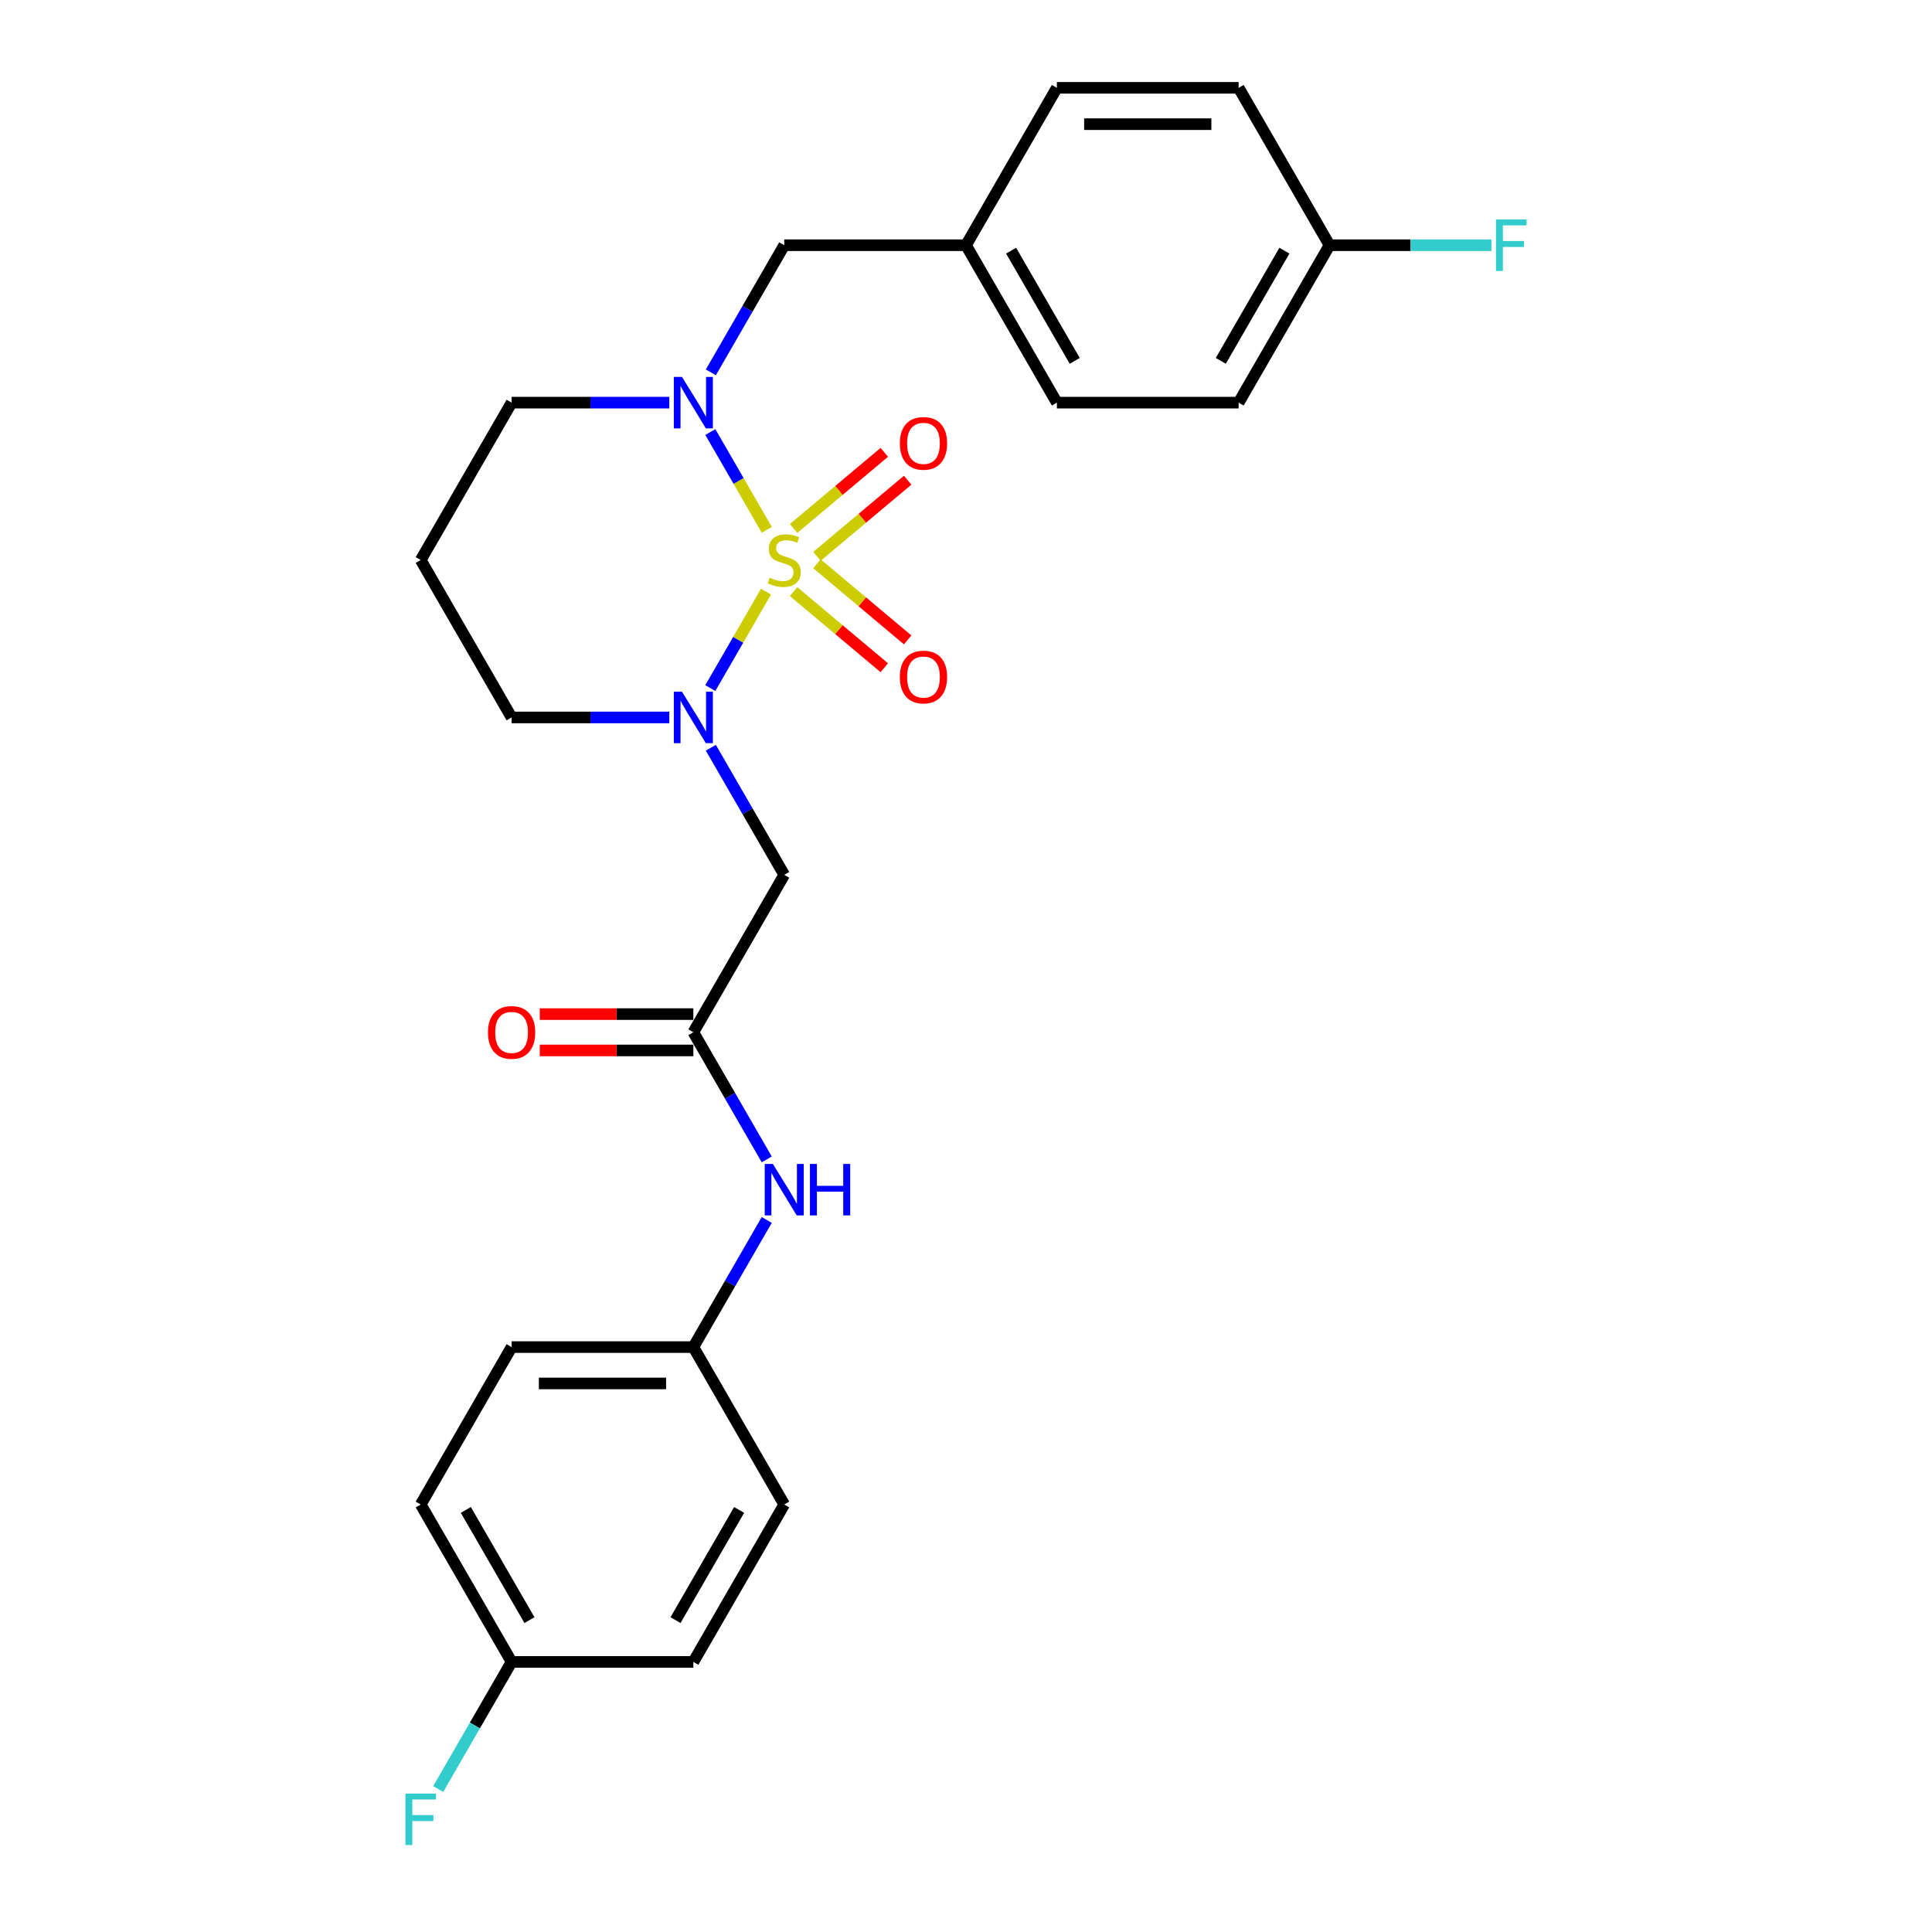 <?xml version='1.0' encoding='iso-8859-1'?>
<svg version='1.1' baseProfile='full'
              xmlns='http://www.w3.org/2000/svg'
                      xmlns:rdkit='http://www.rdkit.org/xml'
                      xmlns:xlink='http://www.w3.org/1999/xlink'
                  xml:space='preserve'
width='1000px' height='1000px' viewBox='0 0 1000 1000'>
<!-- END OF HEADER -->
<rect style='opacity:1.0;fill:#FFFFFF;stroke:none' width='1000' height='1000' x='0' y='0'> </rect>
<path class='bond-0' d='M 396.481,306.229 L 382.07,331.19' style='fill:none;fill-rule:evenodd;stroke:#CCCC00;stroke-width:6px;stroke-linecap:butt;stroke-linejoin:miter;stroke-opacity:1' />
<path class='bond-0' d='M 382.07,331.19 L 367.658,356.151' style='fill:none;fill-rule:evenodd;stroke:#0000FF;stroke-width:6px;stroke-linecap:butt;stroke-linejoin:miter;stroke-opacity:1' />
<path class='bond-1' d='M 396.894,274.242 L 382.282,248.934' style='fill:none;fill-rule:evenodd;stroke:#CCCC00;stroke-width:6px;stroke-linecap:butt;stroke-linejoin:miter;stroke-opacity:1' />
<path class='bond-1' d='M 382.282,248.934 L 367.67,223.626' style='fill:none;fill-rule:evenodd;stroke:#0000FF;stroke-width:6px;stroke-linecap:butt;stroke-linejoin:miter;stroke-opacity:1' />
<path class='bond-4' d='M 422.863,287.944 L 446.337,268.247' style='fill:none;fill-rule:evenodd;stroke:#CCCC00;stroke-width:6px;stroke-linecap:butt;stroke-linejoin:miter;stroke-opacity:1' />
<path class='bond-4' d='M 446.337,268.247 L 469.81,248.55' style='fill:none;fill-rule:evenodd;stroke:#FF0000;stroke-width:6px;stroke-linecap:butt;stroke-linejoin:miter;stroke-opacity:1' />
<path class='bond-4' d='M 410.768,273.53 L 434.242,253.833' style='fill:none;fill-rule:evenodd;stroke:#CCCC00;stroke-width:6px;stroke-linecap:butt;stroke-linejoin:miter;stroke-opacity:1' />
<path class='bond-4' d='M 434.242,253.833 L 457.716,234.136' style='fill:none;fill-rule:evenodd;stroke:#FF0000;stroke-width:6px;stroke-linecap:butt;stroke-linejoin:miter;stroke-opacity:1' />
<path class='bond-5' d='M 410.768,306.227 L 434.242,325.923' style='fill:none;fill-rule:evenodd;stroke:#CCCC00;stroke-width:6px;stroke-linecap:butt;stroke-linejoin:miter;stroke-opacity:1' />
<path class='bond-5' d='M 434.242,325.923 L 457.716,345.62' style='fill:none;fill-rule:evenodd;stroke:#FF0000;stroke-width:6px;stroke-linecap:butt;stroke-linejoin:miter;stroke-opacity:1' />
<path class='bond-5' d='M 422.863,291.813 L 446.337,311.51' style='fill:none;fill-rule:evenodd;stroke:#CCCC00;stroke-width:6px;stroke-linecap:butt;stroke-linejoin:miter;stroke-opacity:1' />
<path class='bond-5' d='M 446.337,311.51 L 469.81,331.207' style='fill:none;fill-rule:evenodd;stroke:#FF0000;stroke-width:6px;stroke-linecap:butt;stroke-linejoin:miter;stroke-opacity:1' />
<path class='bond-2' d='M 367.931,387.027 L 386.926,419.927' style='fill:none;fill-rule:evenodd;stroke:#0000FF;stroke-width:6px;stroke-linecap:butt;stroke-linejoin:miter;stroke-opacity:1' />
<path class='bond-2' d='M 386.926,419.927 L 405.921,452.828' style='fill:none;fill-rule:evenodd;stroke:#000000;stroke-width:6px;stroke-linecap:butt;stroke-linejoin:miter;stroke-opacity:1' />
<path class='bond-9' d='M 346.426,371.353 L 305.614,371.353' style='fill:none;fill-rule:evenodd;stroke:#0000FF;stroke-width:6px;stroke-linecap:butt;stroke-linejoin:miter;stroke-opacity:1' />
<path class='bond-9' d='M 305.614,371.353 L 264.803,371.353' style='fill:none;fill-rule:evenodd;stroke:#000000;stroke-width:6px;stroke-linecap:butt;stroke-linejoin:miter;stroke-opacity:1' />
<path class='bond-6' d='M 367.931,192.73 L 386.926,159.83' style='fill:none;fill-rule:evenodd;stroke:#0000FF;stroke-width:6px;stroke-linecap:butt;stroke-linejoin:miter;stroke-opacity:1' />
<path class='bond-6' d='M 386.926,159.83 L 405.921,126.929' style='fill:none;fill-rule:evenodd;stroke:#000000;stroke-width:6px;stroke-linecap:butt;stroke-linejoin:miter;stroke-opacity:1' />
<path class='bond-10' d='M 346.426,208.404 L 305.614,208.404' style='fill:none;fill-rule:evenodd;stroke:#0000FF;stroke-width:6px;stroke-linecap:butt;stroke-linejoin:miter;stroke-opacity:1' />
<path class='bond-10' d='M 305.614,208.404 L 264.803,208.404' style='fill:none;fill-rule:evenodd;stroke:#000000;stroke-width:6px;stroke-linecap:butt;stroke-linejoin:miter;stroke-opacity:1' />
<path class='bond-3' d='M 405.921,452.828 L 358.882,534.302' style='fill:none;fill-rule:evenodd;stroke:#000000;stroke-width:6px;stroke-linecap:butt;stroke-linejoin:miter;stroke-opacity:1' />
<path class='bond-7' d='M 358.882,534.302 L 377.877,567.203' style='fill:none;fill-rule:evenodd;stroke:#000000;stroke-width:6px;stroke-linecap:butt;stroke-linejoin:miter;stroke-opacity:1' />
<path class='bond-7' d='M 377.877,567.203 L 396.872,600.103' style='fill:none;fill-rule:evenodd;stroke:#0000FF;stroke-width:6px;stroke-linecap:butt;stroke-linejoin:miter;stroke-opacity:1' />
<path class='bond-8' d='M 358.882,524.894 L 319.134,524.894' style='fill:none;fill-rule:evenodd;stroke:#000000;stroke-width:6px;stroke-linecap:butt;stroke-linejoin:miter;stroke-opacity:1' />
<path class='bond-8' d='M 319.134,524.894 L 279.385,524.894' style='fill:none;fill-rule:evenodd;stroke:#FF0000;stroke-width:6px;stroke-linecap:butt;stroke-linejoin:miter;stroke-opacity:1' />
<path class='bond-8' d='M 358.882,543.71 L 319.134,543.71' style='fill:none;fill-rule:evenodd;stroke:#000000;stroke-width:6px;stroke-linecap:butt;stroke-linejoin:miter;stroke-opacity:1' />
<path class='bond-8' d='M 319.134,543.71 L 279.385,543.71' style='fill:none;fill-rule:evenodd;stroke:#FF0000;stroke-width:6px;stroke-linecap:butt;stroke-linejoin:miter;stroke-opacity:1' />
<path class='bond-12' d='M 405.921,126.929 L 500,126.929' style='fill:none;fill-rule:evenodd;stroke:#000000;stroke-width:6px;stroke-linecap:butt;stroke-linejoin:miter;stroke-opacity:1' />
<path class='bond-11' d='M 396.872,631.45 L 377.877,664.351' style='fill:none;fill-rule:evenodd;stroke:#0000FF;stroke-width:6px;stroke-linecap:butt;stroke-linejoin:miter;stroke-opacity:1' />
<path class='bond-11' d='M 377.877,664.351 L 358.882,697.251' style='fill:none;fill-rule:evenodd;stroke:#000000;stroke-width:6px;stroke-linecap:butt;stroke-linejoin:miter;stroke-opacity:1' />
<path class='bond-26' d='M 264.803,371.353 L 217.764,289.878' style='fill:none;fill-rule:evenodd;stroke:#000000;stroke-width:6px;stroke-linecap:butt;stroke-linejoin:miter;stroke-opacity:1' />
<path class='bond-13' d='M 264.803,208.404 L 217.764,289.878' style='fill:none;fill-rule:evenodd;stroke:#000000;stroke-width:6px;stroke-linecap:butt;stroke-linejoin:miter;stroke-opacity:1' />
<path class='bond-18' d='M 358.882,697.251 L 405.921,778.726' style='fill:none;fill-rule:evenodd;stroke:#000000;stroke-width:6px;stroke-linecap:butt;stroke-linejoin:miter;stroke-opacity:1' />
<path class='bond-19' d='M 358.882,697.251 L 264.803,697.251' style='fill:none;fill-rule:evenodd;stroke:#000000;stroke-width:6px;stroke-linecap:butt;stroke-linejoin:miter;stroke-opacity:1' />
<path class='bond-19' d='M 344.77,716.067 L 278.915,716.067' style='fill:none;fill-rule:evenodd;stroke:#000000;stroke-width:6px;stroke-linecap:butt;stroke-linejoin:miter;stroke-opacity:1' />
<path class='bond-20' d='M 500,126.929 L 547.039,45.455' style='fill:none;fill-rule:evenodd;stroke:#000000;stroke-width:6px;stroke-linecap:butt;stroke-linejoin:miter;stroke-opacity:1' />
<path class='bond-21' d='M 500,126.929 L 547.039,208.404' style='fill:none;fill-rule:evenodd;stroke:#000000;stroke-width:6px;stroke-linecap:butt;stroke-linejoin:miter;stroke-opacity:1' />
<path class='bond-21' d='M 523.351,129.742 L 556.278,186.775' style='fill:none;fill-rule:evenodd;stroke:#000000;stroke-width:6px;stroke-linecap:butt;stroke-linejoin:miter;stroke-opacity:1' />
<path class='bond-14' d='M 264.803,860.201 L 217.764,778.726' style='fill:none;fill-rule:evenodd;stroke:#000000;stroke-width:6px;stroke-linecap:butt;stroke-linejoin:miter;stroke-opacity:1' />
<path class='bond-14' d='M 274.042,838.572 L 241.114,781.539' style='fill:none;fill-rule:evenodd;stroke:#000000;stroke-width:6px;stroke-linecap:butt;stroke-linejoin:miter;stroke-opacity:1' />
<path class='bond-16' d='M 264.803,860.201 L 245.808,893.101' style='fill:none;fill-rule:evenodd;stroke:#000000;stroke-width:6px;stroke-linecap:butt;stroke-linejoin:miter;stroke-opacity:1' />
<path class='bond-16' d='M 245.808,893.101 L 226.813,926.002' style='fill:none;fill-rule:evenodd;stroke:#33CCCC;stroke-width:6px;stroke-linecap:butt;stroke-linejoin:miter;stroke-opacity:1' />
<path class='bond-28' d='M 264.803,860.201 L 358.882,860.201' style='fill:none;fill-rule:evenodd;stroke:#000000;stroke-width:6px;stroke-linecap:butt;stroke-linejoin:miter;stroke-opacity:1' />
<path class='bond-15' d='M 688.158,126.929 L 641.118,208.404' style='fill:none;fill-rule:evenodd;stroke:#000000;stroke-width:6px;stroke-linecap:butt;stroke-linejoin:miter;stroke-opacity:1' />
<path class='bond-15' d='M 664.807,129.742 L 631.879,186.775' style='fill:none;fill-rule:evenodd;stroke:#000000;stroke-width:6px;stroke-linecap:butt;stroke-linejoin:miter;stroke-opacity:1' />
<path class='bond-17' d='M 688.158,126.929 L 730.06,126.929' style='fill:none;fill-rule:evenodd;stroke:#000000;stroke-width:6px;stroke-linecap:butt;stroke-linejoin:miter;stroke-opacity:1' />
<path class='bond-17' d='M 730.06,126.929 L 771.963,126.929' style='fill:none;fill-rule:evenodd;stroke:#33CCCC;stroke-width:6px;stroke-linecap:butt;stroke-linejoin:miter;stroke-opacity:1' />
<path class='bond-27' d='M 688.158,126.929 L 641.118,45.455' style='fill:none;fill-rule:evenodd;stroke:#000000;stroke-width:6px;stroke-linecap:butt;stroke-linejoin:miter;stroke-opacity:1' />
<path class='bond-23' d='M 405.921,778.726 L 358.882,860.201' style='fill:none;fill-rule:evenodd;stroke:#000000;stroke-width:6px;stroke-linecap:butt;stroke-linejoin:miter;stroke-opacity:1' />
<path class='bond-23' d='M 382.57,781.539 L 349.643,838.572' style='fill:none;fill-rule:evenodd;stroke:#000000;stroke-width:6px;stroke-linecap:butt;stroke-linejoin:miter;stroke-opacity:1' />
<path class='bond-24' d='M 264.803,697.251 L 217.764,778.726' style='fill:none;fill-rule:evenodd;stroke:#000000;stroke-width:6px;stroke-linecap:butt;stroke-linejoin:miter;stroke-opacity:1' />
<path class='bond-22' d='M 547.039,45.455 L 641.118,45.455' style='fill:none;fill-rule:evenodd;stroke:#000000;stroke-width:6px;stroke-linecap:butt;stroke-linejoin:miter;stroke-opacity:1' />
<path class='bond-22' d='M 561.151,64.27 L 627.006,64.27' style='fill:none;fill-rule:evenodd;stroke:#000000;stroke-width:6px;stroke-linecap:butt;stroke-linejoin:miter;stroke-opacity:1' />
<path class='bond-25' d='M 547.039,208.404 L 641.118,208.404' style='fill:none;fill-rule:evenodd;stroke:#000000;stroke-width:6px;stroke-linecap:butt;stroke-linejoin:miter;stroke-opacity:1' />
<path  class='atom-0' d='M 398.395 299.023
Q 398.696 299.136, 399.938 299.663
Q 401.18 300.189, 402.534 300.528
Q 403.927 300.829, 405.281 300.829
Q 407.803 300.829, 409.27 299.625
Q 410.738 298.383, 410.738 296.238
Q 410.738 294.77, 409.985 293.867
Q 409.27 292.964, 408.141 292.475
Q 407.013 291.986, 405.131 291.421
Q 402.76 290.706, 401.33 290.029
Q 399.938 289.352, 398.922 287.922
Q 397.943 286.492, 397.943 284.083
Q 397.943 280.734, 400.201 278.664
Q 402.497 276.594, 407.013 276.594
Q 410.098 276.594, 413.598 278.062
L 412.733 280.96
Q 409.534 279.643, 407.125 279.643
Q 404.529 279.643, 403.099 280.734
Q 401.669 281.788, 401.706 283.632
Q 401.706 285.062, 402.421 285.927
Q 403.174 286.793, 404.228 287.282
Q 405.319 287.771, 407.125 288.335
Q 409.534 289.088, 410.964 289.841
Q 412.394 290.593, 413.41 292.136
Q 414.464 293.642, 414.464 296.238
Q 414.464 299.926, 411.98 301.92
Q 409.534 303.877, 405.432 303.877
Q 403.061 303.877, 401.255 303.35
Q 399.486 302.861, 397.379 301.996
L 398.395 299.023
' fill='#CCCC00'/>
<path  class='atom-1' d='M 352.993 358.031
L 361.723 372.143
Q 362.589 373.536, 363.981 376.057
Q 365.373 378.578, 365.449 378.729
L 365.449 358.031
L 368.986 358.031
L 368.986 384.675
L 365.336 384.675
L 355.965 369.246
Q 354.874 367.439, 353.708 365.37
Q 352.579 363.3, 352.24 362.66
L 352.24 384.675
L 348.778 384.675
L 348.778 358.031
L 352.993 358.031
' fill='#0000FF'/>
<path  class='atom-2' d='M 352.993 195.082
L 361.723 209.194
Q 362.589 210.586, 363.981 213.108
Q 365.373 215.629, 365.449 215.78
L 365.449 195.082
L 368.986 195.082
L 368.986 221.725
L 365.336 221.725
L 355.965 206.296
Q 354.874 204.49, 353.708 202.42
Q 352.579 200.351, 352.24 199.711
L 352.24 221.725
L 348.778 221.725
L 348.778 195.082
L 352.993 195.082
' fill='#0000FF'/>
<path  class='atom-5' d='M 465.76 229.481
Q 465.76 223.084, 468.921 219.509
Q 472.082 215.934, 477.99 215.934
Q 483.898 215.934, 487.059 219.509
Q 490.22 223.084, 490.22 229.481
Q 490.22 235.954, 487.021 239.641
Q 483.823 243.292, 477.99 243.292
Q 472.119 243.292, 468.921 239.641
Q 465.76 235.991, 465.76 229.481
M 477.99 240.281
Q 482.054 240.281, 484.237 237.572
Q 486.457 234.825, 486.457 229.481
Q 486.457 224.25, 484.237 221.616
Q 482.054 218.944, 477.99 218.944
Q 473.926 218.944, 471.705 221.578
Q 469.523 224.213, 469.523 229.481
Q 469.523 234.862, 471.705 237.572
Q 473.926 240.281, 477.99 240.281
' fill='#FF0000'/>
<path  class='atom-6' d='M 465.76 350.426
Q 465.76 344.029, 468.921 340.454
Q 472.082 336.879, 477.99 336.879
Q 483.898 336.879, 487.059 340.454
Q 490.22 344.029, 490.22 350.426
Q 490.22 356.899, 487.021 360.587
Q 483.823 364.237, 477.99 364.237
Q 472.119 364.237, 468.921 360.587
Q 465.76 356.937, 465.76 350.426
M 477.99 361.227
Q 482.054 361.227, 484.237 358.517
Q 486.457 355.77, 486.457 350.426
Q 486.457 345.196, 484.237 342.561
Q 482.054 339.889, 477.99 339.889
Q 473.926 339.889, 471.705 342.524
Q 469.523 345.158, 469.523 350.426
Q 469.523 355.808, 471.705 358.517
Q 473.926 361.227, 477.99 361.227
' fill='#FF0000'/>
<path  class='atom-8' d='M 400.032 602.455
L 408.762 616.567
Q 409.628 617.959, 411.02 620.481
Q 412.413 623.002, 412.488 623.153
L 412.488 602.455
L 416.025 602.455
L 416.025 629.098
L 412.375 629.098
L 403.005 613.669
Q 401.913 611.863, 400.747 609.793
Q 399.618 607.724, 399.279 607.084
L 399.279 629.098
L 395.817 629.098
L 395.817 602.455
L 400.032 602.455
' fill='#0000FF'/>
<path  class='atom-8' d='M 419.224 602.455
L 422.837 602.455
L 422.837 613.782
L 436.459 613.782
L 436.459 602.455
L 440.072 602.455
L 440.072 629.098
L 436.459 629.098
L 436.459 616.793
L 422.837 616.793
L 422.837 629.098
L 419.224 629.098
L 419.224 602.455
' fill='#0000FF'/>
<path  class='atom-9' d='M 252.573 534.377
Q 252.573 527.98, 255.734 524.405
Q 258.895 520.83, 264.803 520.83
Q 270.711 520.83, 273.872 524.405
Q 277.033 527.98, 277.033 534.377
Q 277.033 540.85, 273.835 544.538
Q 270.636 548.188, 264.803 548.188
Q 258.933 548.188, 255.734 544.538
Q 252.573 540.888, 252.573 534.377
M 264.803 545.178
Q 268.867 545.178, 271.05 542.468
Q 273.27 539.721, 273.27 534.377
Q 273.27 529.147, 271.05 526.512
Q 268.867 523.841, 264.803 523.841
Q 260.739 523.841, 258.519 526.475
Q 256.336 529.109, 256.336 534.377
Q 256.336 539.759, 258.519 542.468
Q 260.739 545.178, 264.803 545.178
' fill='#FF0000'/>
<path  class='atom-17' d='M 209.842 928.354
L 225.685 928.354
L 225.685 931.402
L 213.417 931.402
L 213.417 939.493
L 224.33 939.493
L 224.33 942.578
L 213.417 942.578
L 213.417 954.997
L 209.842 954.997
L 209.842 928.354
' fill='#33CCCC'/>
<path  class='atom-18' d='M 774.315 113.608
L 790.158 113.608
L 790.158 116.656
L 777.89 116.656
L 777.89 124.747
L 788.803 124.747
L 788.803 127.832
L 777.89 127.832
L 777.89 140.251
L 774.315 140.251
L 774.315 113.608
' fill='#33CCCC'/>
</svg>
